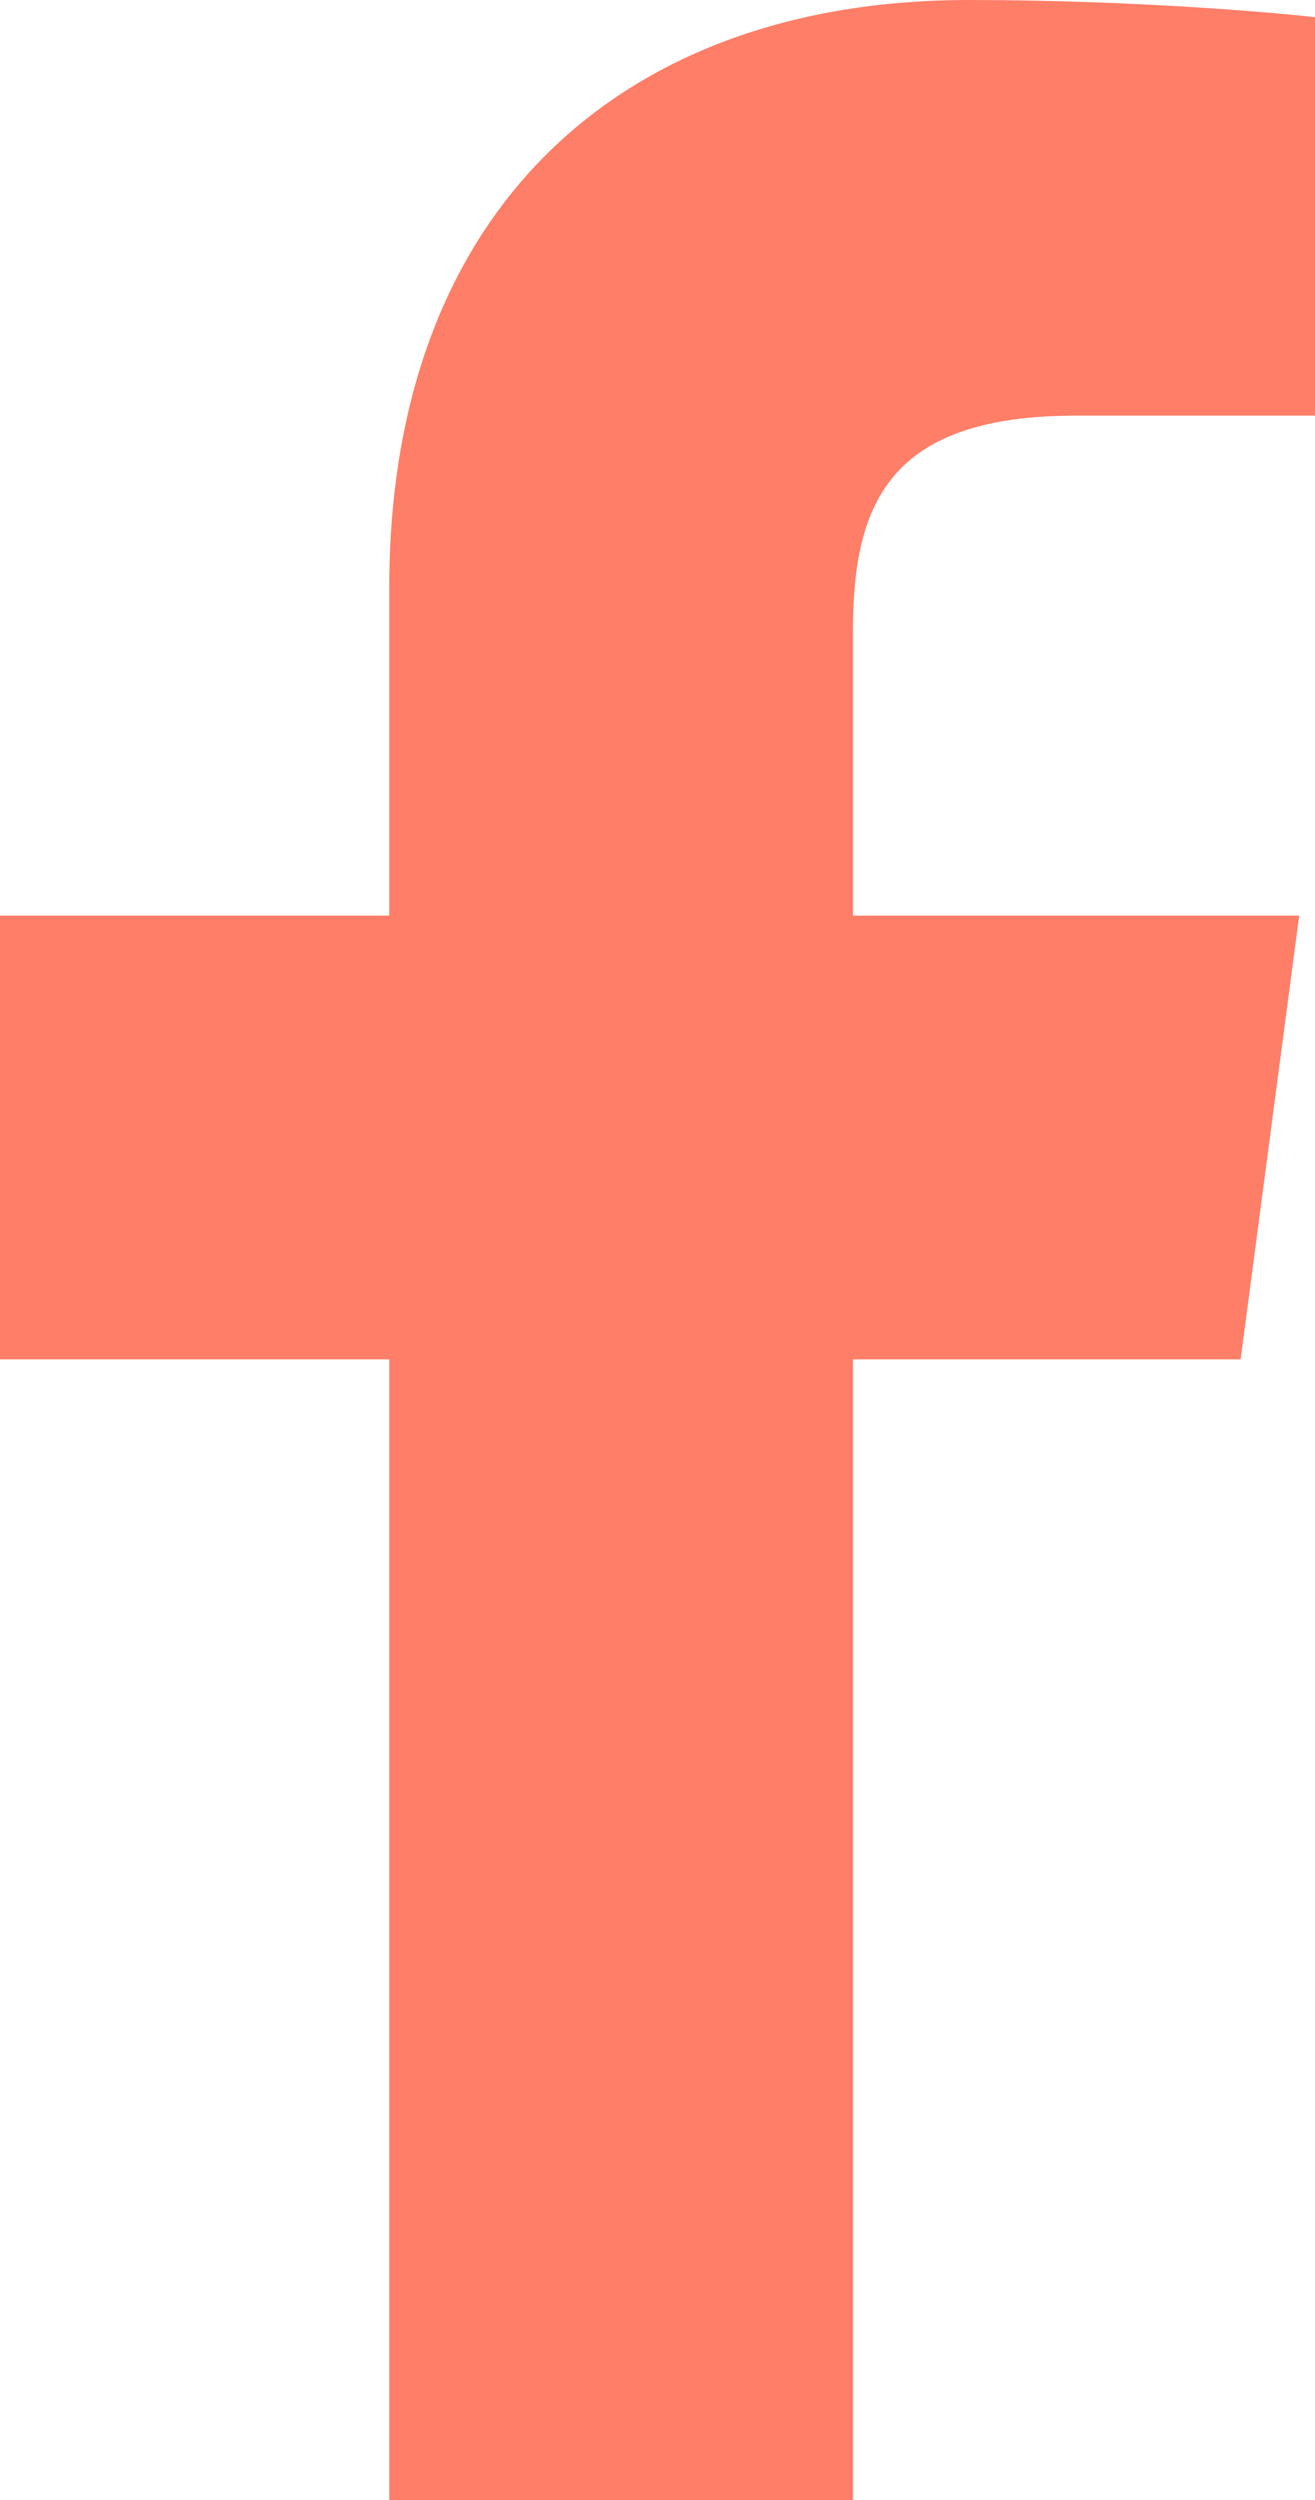 <?xml version="1.0" encoding="UTF-8"?> <svg xmlns="http://www.w3.org/2000/svg" width="40" height="76" viewBox="0 0 40 76" fill="none"> <path d="M11.841 76H25.945V41.325H37.738L39.519 27.835H25.945V19.19C25.945 15.295 27.052 12.635 32.732 12.635H40V0.522C38.748 0.38 34.465 0 29.459 0C18.965 0 11.841 6.317 11.841 17.86V27.835H0V41.325H11.841V76Z" fill="#FF7E67"></path> </svg> 